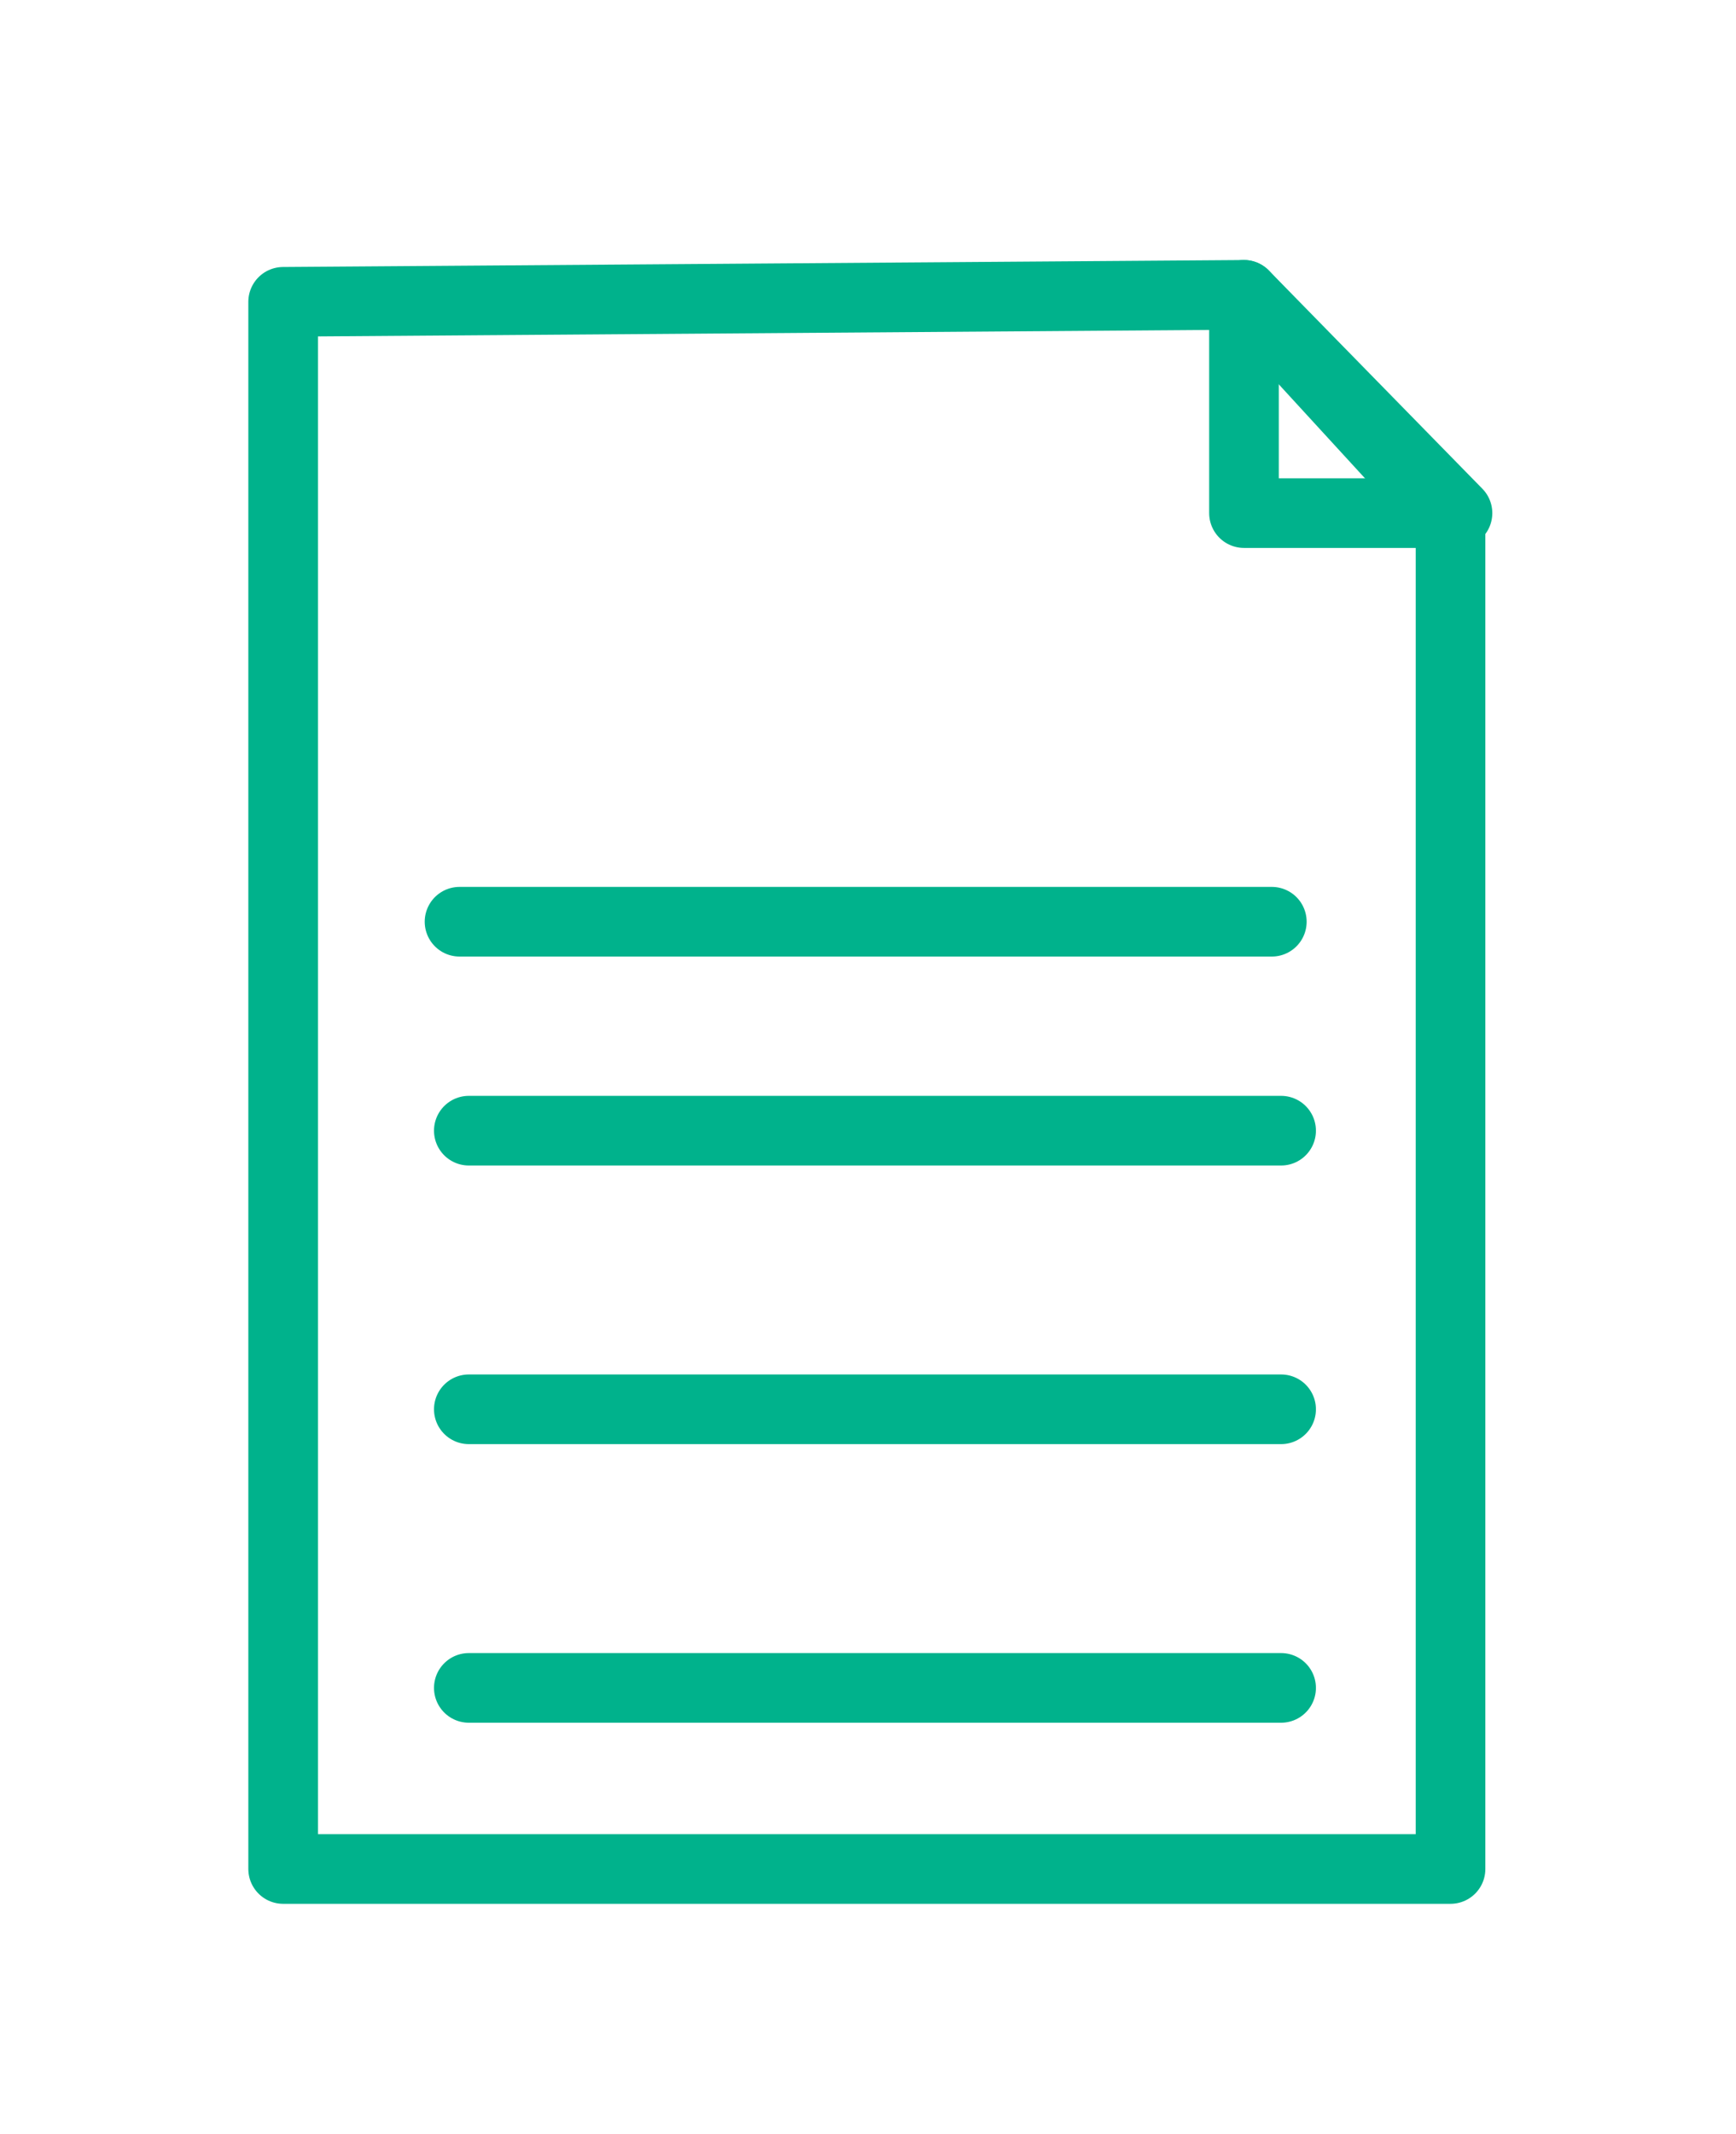 <?xml version="1.0" encoding="utf-8"?>
<!-- Generator: Adobe Illustrator 24.1.2, SVG Export Plug-In . SVG Version: 6.00 Build 0)  -->
<svg version="1.1" id="Livello_1" xmlns="http://www.w3.org/2000/svg" xmlns:xlink="http://www.w3.org/1999/xlink" x="0px" y="0px"
	 viewBox="0 0 74.8 91.9" style="enable-background:new 0 0 74.8 91.9;" xml:space="preserve">
<style type="text/css">
	.st0{fill:none;stroke:#00B28C;stroke-width:3;stroke-linecap:round;stroke-linejoin:round;stroke-miterlimit:10;}
</style>
<g>
	<polygon class="st0" points="62.5,80.5 12.2,80.5 12.2,13 53.6,12.7 62.5,22.4 	"/>
	<polygon class="st0" points="53.6,12.7 62.8,22.1 53.6,22.1 	"/>
	<line class="st0" x1="19.8" y1="39.7" x2="54.8" y2="39.7"/>
	<line class="st0" x1="20.2" y1="48.7" x2="55.2" y2="48.7"/>
	<line class="st0" x1="20.2" y1="60.7" x2="55.2" y2="60.7"/>
	<line class="st0" x1="20.2" y1="72.7" x2="55.2" y2="72.7"/>
</g>
</svg>
